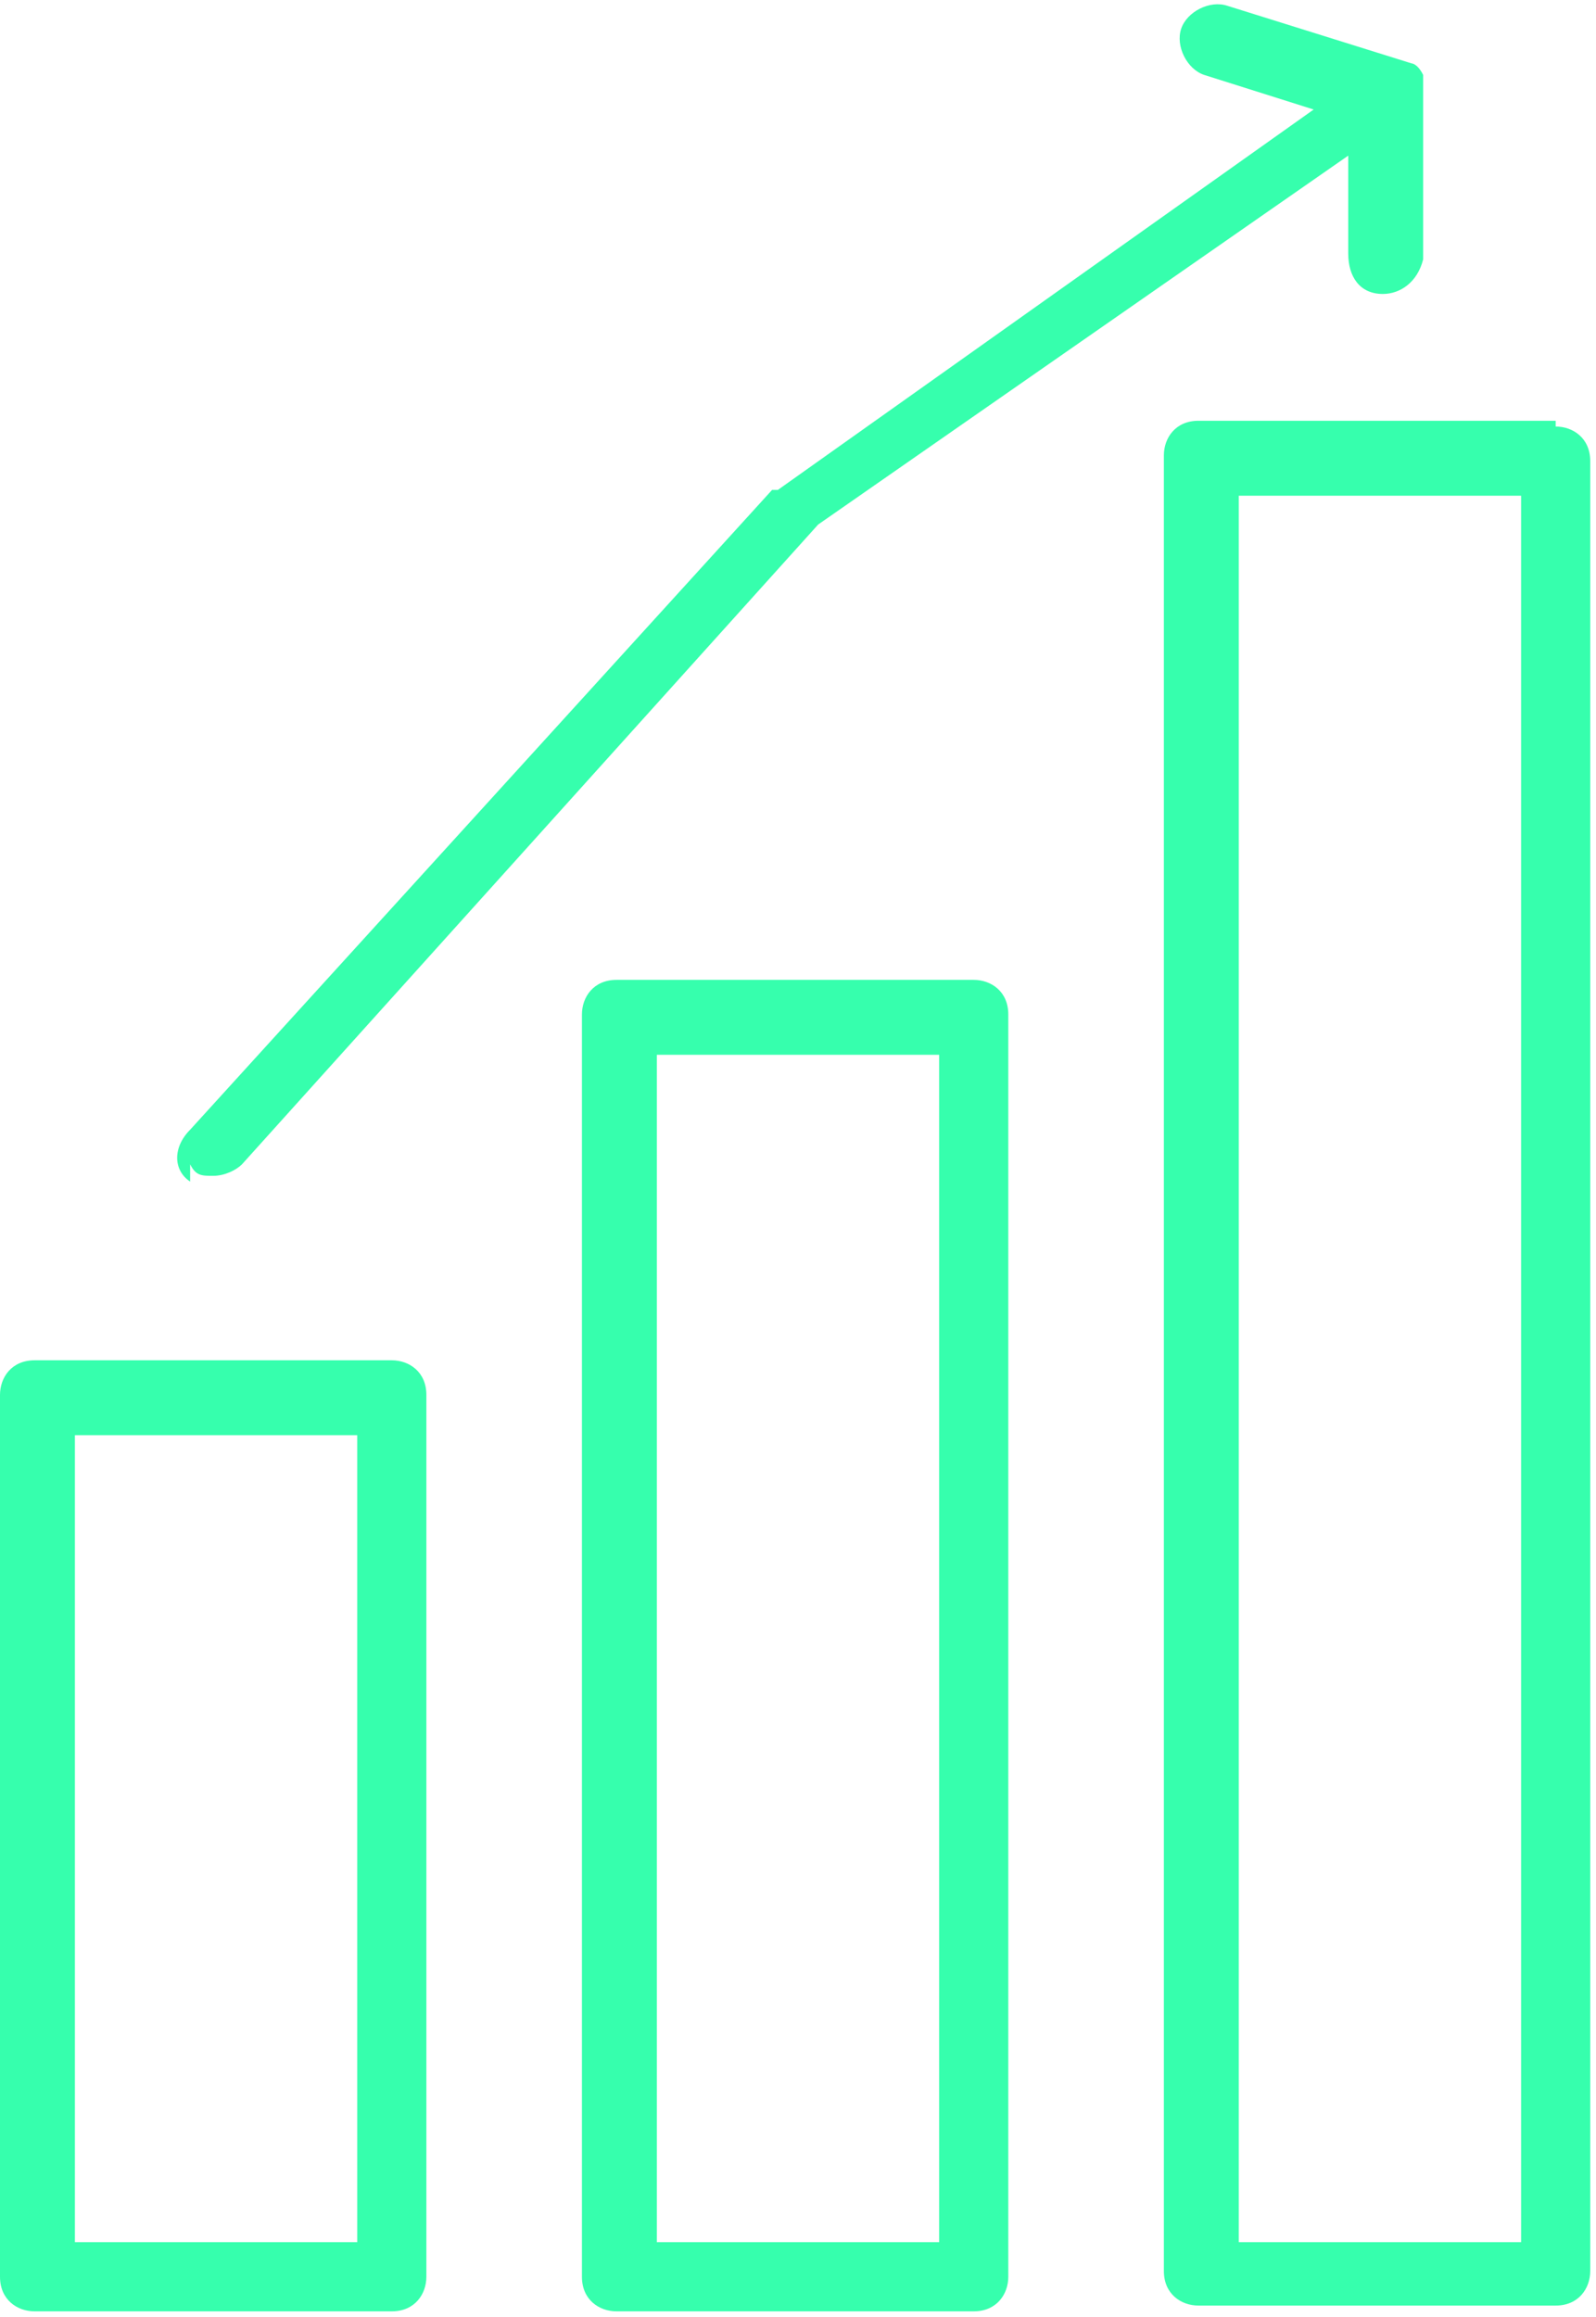<svg xmlns="http://www.w3.org/2000/svg" viewBox="0 0 27.7 40.2"><path d="M6.9 23.6H.6c-.4 0-.6.3-.6.6v15.3c0 .4.3.6.6.6h6.2c.4 0 .6-.3.6-.6V24.2c0-.4-.3-.6-.6-.6Zm-.7 15.3H1.3v-14h4.9v14ZM16.9 17h-6.2c-.4 0-.6.3-.6.6v21.9c0 .4.3.6.6.6h6.2c.4 0 .6-.3.6-.6V17.6c0-.4-.3-.6-.6-.6Zm-.6 21.9h-4.9V18.3h4.9v20.6ZM27 7.3h-6.2c-.4 0-.6.3-.6.6v31.5c0 .4.3.6.6.6H27c.4 0 .6-.3.6-.6V8c0-.4-.3-.6-.6-.6Zm-.6 31.6h-4.9V8.6h4.9v30.3ZM3.3 20.5c-.3-.2-.3-.6 0-.9L13.4 8.5h.1l9.3-6.6-1.9-.6c-.3-.1-.5-.5-.4-.8.1-.3.5-.5.8-.4l3.2 1s.1 0 .2.2v3.2c-.1.4-.4.6-.7.6-.4 0-.6-.3-.6-.7V2.7l-9.2 6.4-10 11.1c-.1.1-.3.2-.5.2s-.3 0-.4-.2Z" style="fill:#36ffad"/></svg>
